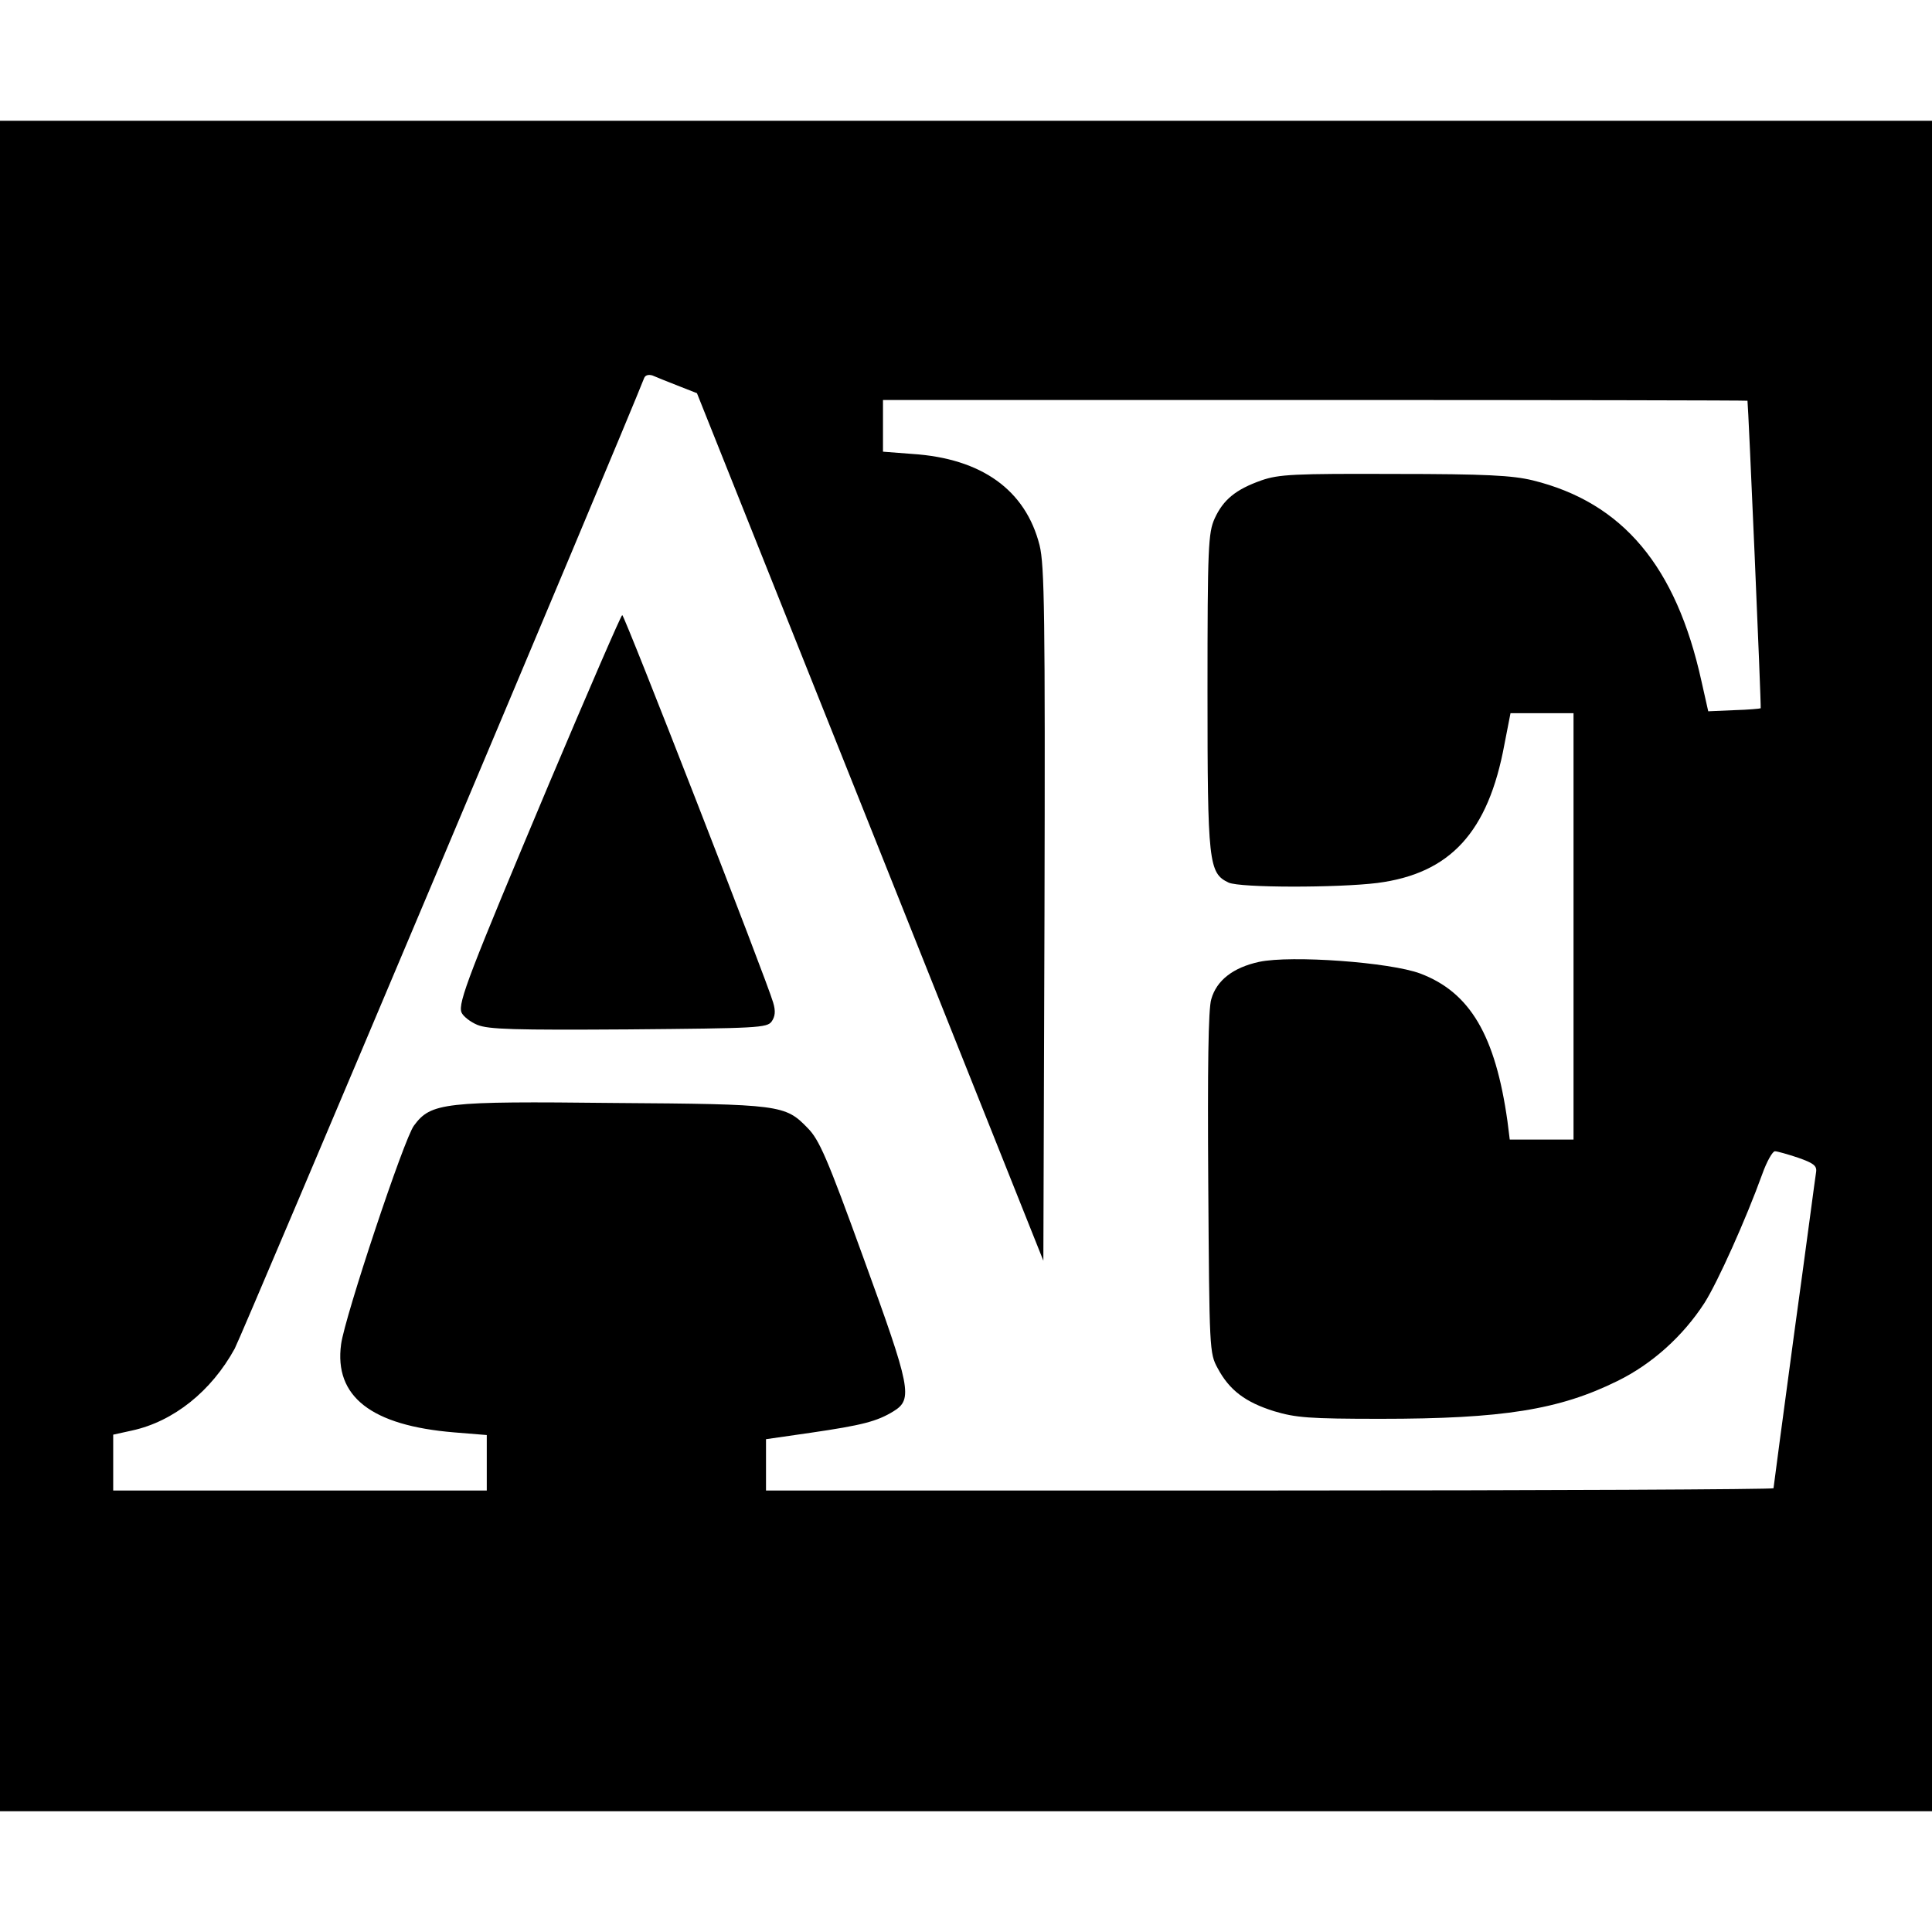 <?xml version="1.0" standalone="no"?>
<!DOCTYPE svg PUBLIC "-//W3C//DTD SVG 20010904//EN"
 "http://www.w3.org/TR/2001/REC-SVG-20010904/DTD/svg10.dtd">
<svg version="1.0" xmlns="http://www.w3.org/2000/svg"
 width="512pt" height="512pt" viewBox="0 0 512 512"
 preserveAspectRatio="xMidYMid meet">
<g transform="translate(0,512) scale(0.1,-0.1)"
fill="#000000" stroke="none">
<path d="M0 2560 l0 -2240 2560 0 2560 0 0 2240 0 2240 -2560 0 -2560 0 0
-2240z m1796 1538 l51 -20 459 -1149 459 -1150 3 918 c2 795 0 925 -13 978
-37 146 -153 230 -337 242 l-78 6 0 68 0 69 1145 0 c630 0 1145 -1 1146 -2 2
-7 37 -813 35 -815 -1 -1 -33 -4 -70 -5 l-69 -3 -18 80 c-67 304 -208 473
-447 532 -54 13 -123 17 -367 17 -265 1 -306 -1 -352 -17 -68 -24 -101 -51
-124 -101 -17 -38 -19 -74 -19 -458 0 -455 3 -482 56 -507 31 -14 288 -14 394
-1 193 25 294 134 337 368 l16 82 83 0 84 0 0 -565 0 -565 -84 0 -85 0 -6 48
c-32 228 -99 342 -231 392 -80 30 -342 49 -427 31 -69 -15 -113 -49 -127 -99
-8 -25 -10 -184 -8 -487 3 -442 3 -451 25 -491 31 -58 73 -90 150 -114 57 -17
92 -20 282 -20 323 0 473 24 627 100 92 45 174 119 231 207 35 55 110 222 153
341 12 34 28 62 34 61 6 0 34 -8 61 -17 40 -14 50 -21 48 -37 -2 -11 -27 -203
-58 -427 -30 -223 -55 -409 -55 -412 0 -3 -601 -6 -1335 -6 l-1335 0 0 68 0
68 118 17 c137 20 176 30 220 57 52 32 46 61 -80 407 -96 265 -117 313 -148
344 -59 61 -72 63 -513 66 -451 5 -485 1 -530 -60 -26 -34 -183 -506 -193
-579 -19 -139 80 -216 300 -234 l86 -7 0 -73 0 -74 -495 0 -495 0 0 74 0 74
50 11 c110 24 210 104 272 217 19 35 1028 2426 1085 2572 3 8 12 10 22 7 9 -4
39 -16 67 -27z"/>
<path d="M1455 3043 c-211 -502 -242 -581 -232 -606 4 -10 23 -25 42 -33 30
-12 96 -14 401 -12 340 3 367 4 379 21 9 13 11 27 4 50 -16 57 -394 1027 -400
1027 -3 0 -90 -201 -194 -447z"/>
</g>
</svg>
